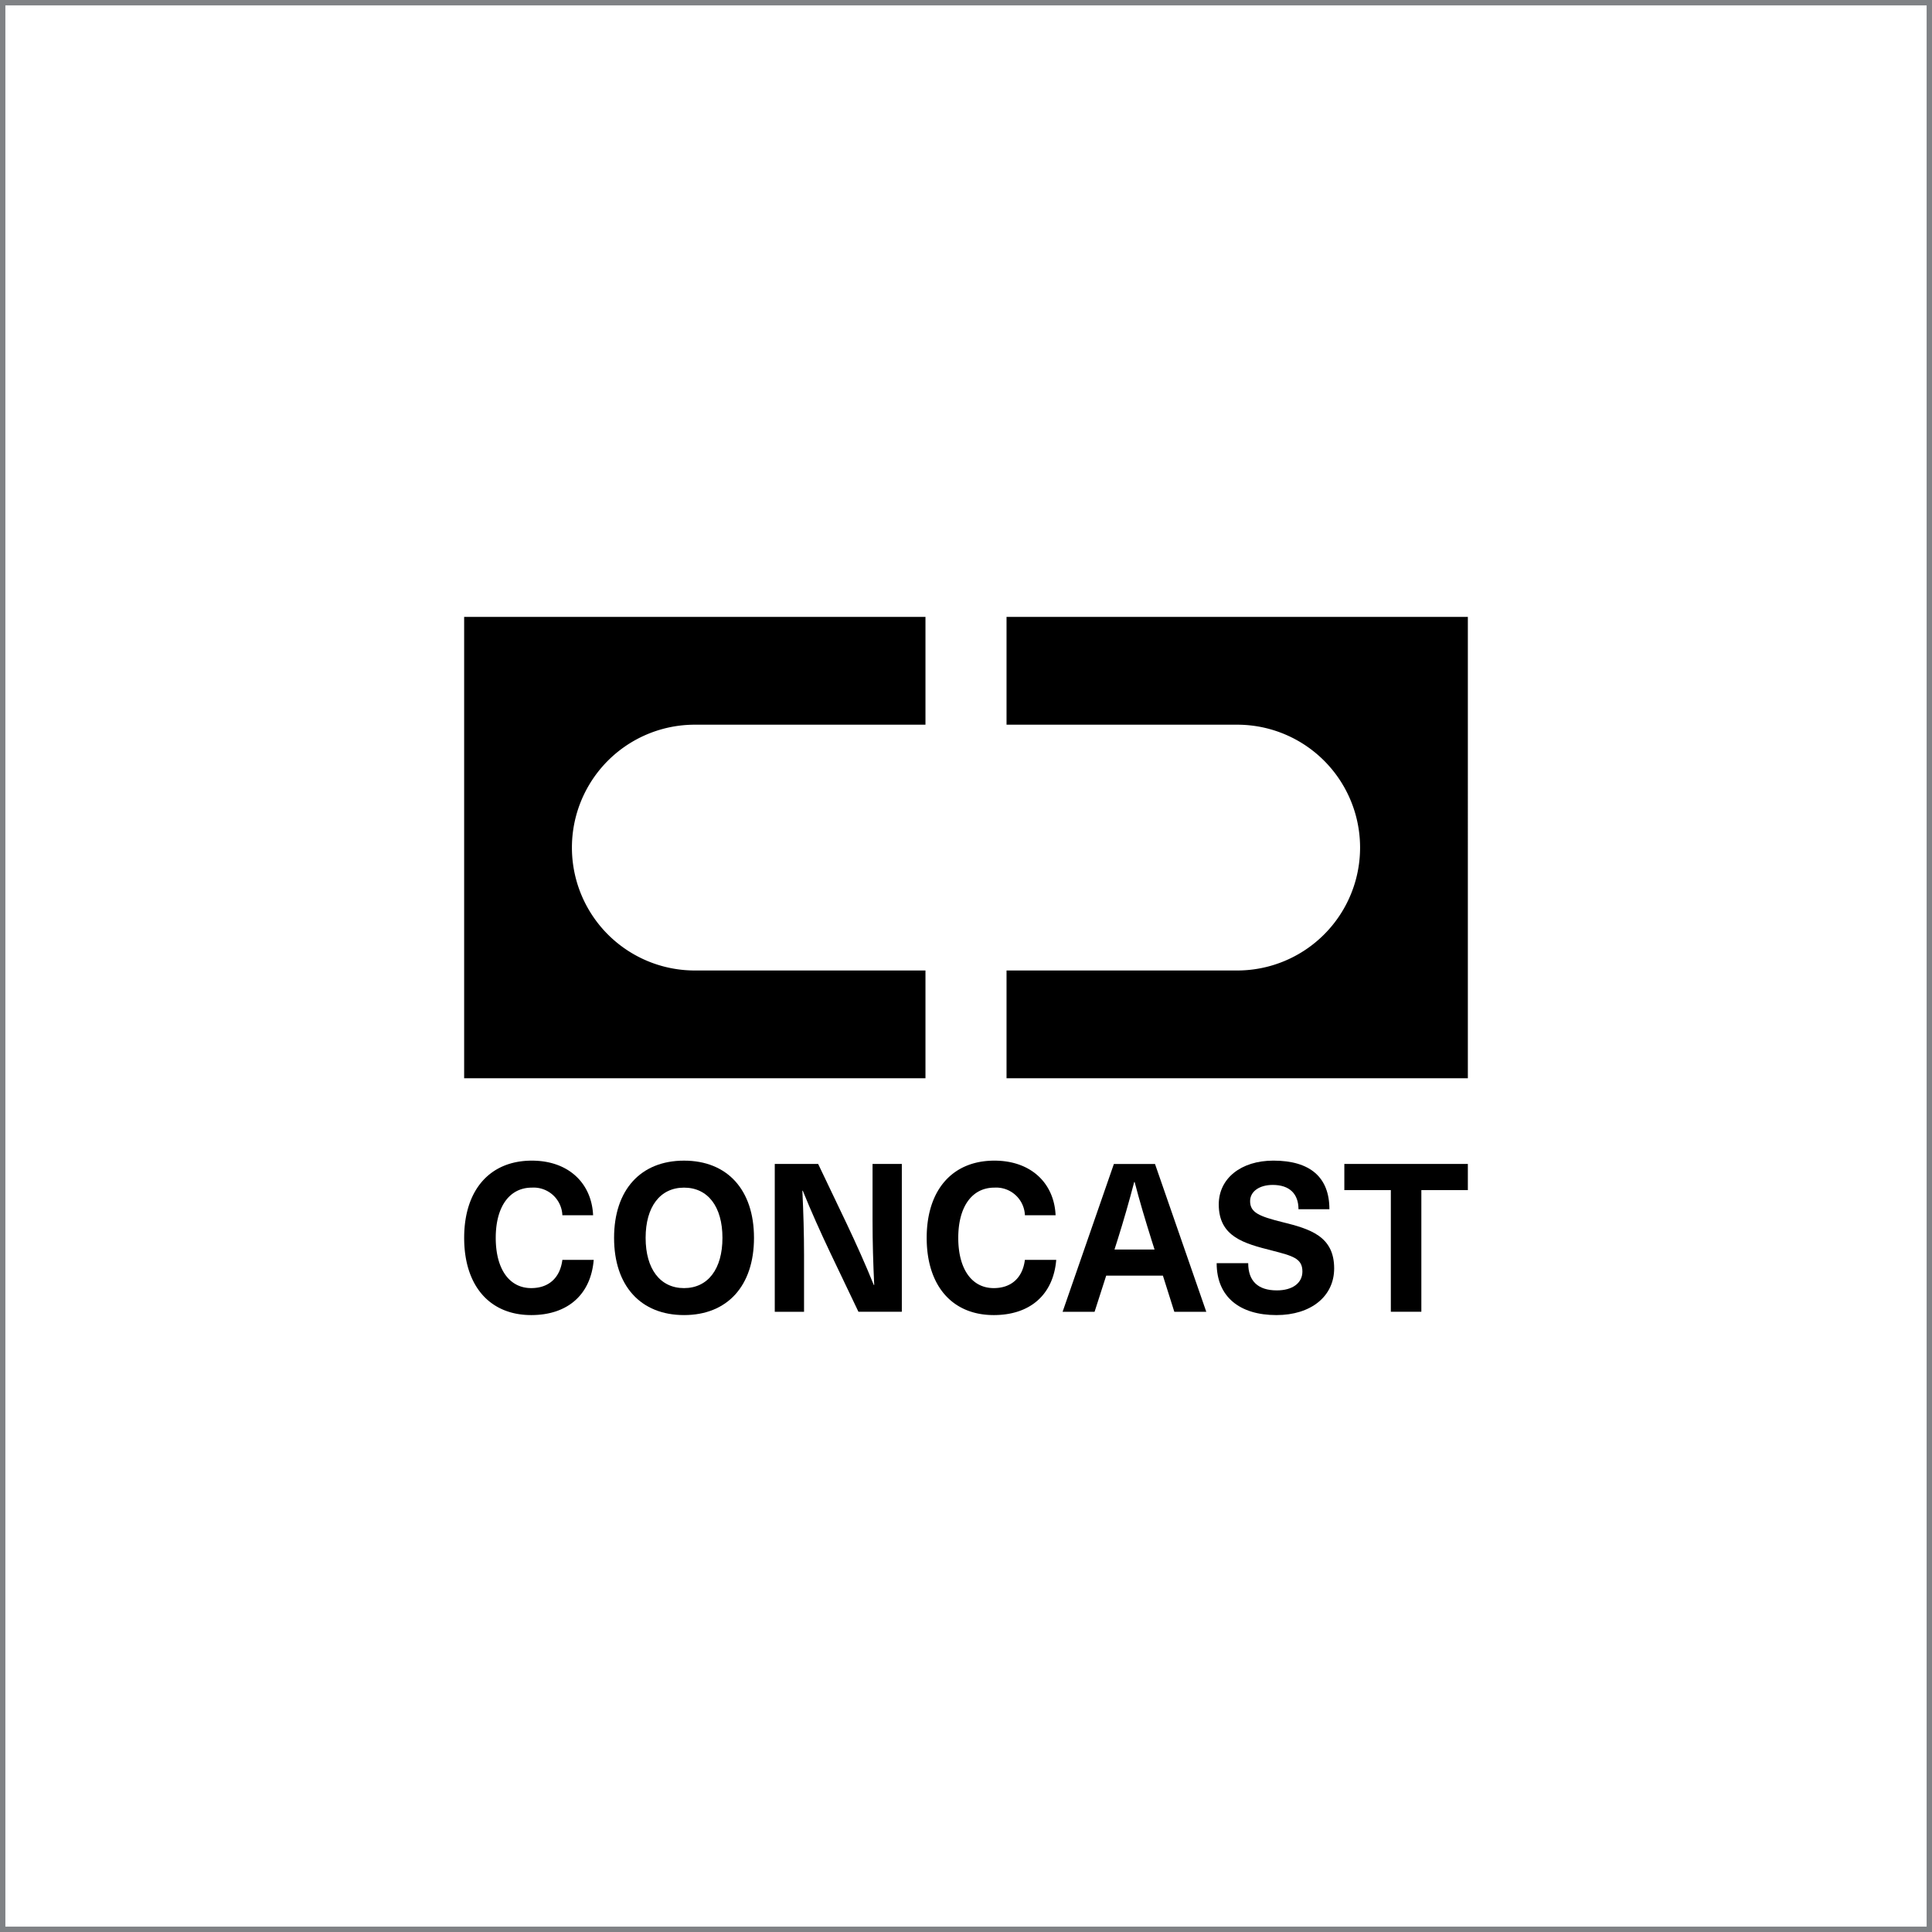 <svg xmlns="http://www.w3.org/2000/svg" xmlns:xlink="http://www.w3.org/1999/xlink" width="360" height="360" viewBox="0 0 360 360">
  <defs>
    <clipPath id="clip-path">
      <rect id="Rectangle_123" data-name="Rectangle 123" width="187.023" height="130.091" fill="none"/>
    </clipPath>
  </defs>
  <g id="Group_723" data-name="Group 723" transform="translate(-573 -1228)">
    <g id="shutterstock_693609082" transform="translate(573 1228)" fill="none" stroke="#808285" stroke-width="1">
      <rect width="360" height="360" stroke="none"/>
      <rect x="0.5" y="0.5" width="359" height="359" fill="none"/>
    </g>
    <g id="Concast_BW_1" data-name="Concast BW 1" transform="translate(485.237 1216.915)">
      <g id="Group_313" data-name="Group 313" transform="translate(174.25 126.04)" clip-path="url(#clip-path)">
        <path id="Path_1195" data-name="Path 1195" d="M217.232,146.119H260.21V126.04H174.25V212h85.96V191.921H217.232a22.9,22.9,0,0,1,0-45.8" transform="translate(-174.25 -126.04)"/>
        <path id="Path_1196" data-name="Path 1196" d="M483.848,146.119H440.87V126.04h85.96V212H440.87V191.921h42.978a22.9,22.9,0,0,0,0-45.8" transform="translate(-339.804 -126.04)"/>
        <path id="Path_1197" data-name="Path 1197" d="M198.287,403.484h-5.724a5.363,5.363,0,0,0-5.686-5.144c-4.177,0-6.728,3.559-6.728,9.359s2.513,9.363,6.615,9.363c3.249,0,5.375-1.9,5.8-5.261h5.841c-.542,6.539-4.913,10.288-11.645,10.288-7.737,0-12.494-5.455-12.494-14.389s4.8-14.389,12.611-14.389c6.808,0,11.141,4.177,11.414,10.174" transform="translate(-174.262 -291.998)"/>
        <path id="Path_1198" data-name="Path 1198" d="M253.829,407.7c0,5.8,2.707,9.363,7.157,9.363s7.157-3.559,7.157-9.363-2.707-9.359-7.157-9.359-7.157,3.559-7.157,9.359m20.193,0c0,8.935-4.951,14.389-13.036,14.389S247.95,416.634,247.95,407.7s4.951-14.389,13.036-14.389,13.036,5.455,13.036,14.389" transform="translate(-220.013 -291.998)"/>
        <path id="Path_1199" data-name="Path 1199" d="M342.531,422.477,337.194,411.3c-1.74-3.677-3.484-7.543-5.03-11.372h-.08c.193,3.984.311,7.968.311,11.952v10.6H326.94V394.934h8.085l5.337,11.179c1.74,3.673,3.484,7.543,5.03,11.372h.08c-.193-3.988-.311-7.968-.311-11.956v-10.6h5.455v27.543h-8.085Z" transform="translate(-269.061 -293.003)"/>
        <path id="Path_1200" data-name="Path 1200" d="M425.651,403.484h-5.724a5.363,5.363,0,0,0-5.686-5.144c-4.177,0-6.732,3.559-6.732,9.359s2.513,9.363,6.615,9.363c3.249,0,5.379-1.9,5.8-5.261h5.841c-.542,6.539-4.913,10.288-11.645,10.288-7.737,0-12.494-5.455-12.494-14.389s4.8-14.389,12.611-14.389c6.808,0,11.141,4.177,11.41,10.174" transform="translate(-315.438 -291.998)"/>
        <path id="Path_1201" data-name="Path 1201" d="M484.987,409.066c-1.122-3.559-2.206-7.195-3.135-10.754h-.08c-.929,3.559-1.971,7.195-3.093,10.754l-.58,1.819h7.464l-.58-1.819Zm-8.434,6.694-2.164,6.732H468.43l9.556-27.543h7.661l9.556,27.543h-5.955l-2.127-6.732H476.561Z" transform="translate(-356.917 -293.016)"/>
        <path id="Path_1202" data-name="Path 1202" d="M565.162,402.362H559.4c0-2.862-1.664-4.526-4.8-4.526-2.517,0-4.215,1.24-4.215,3.017,0,2.127,1.664,2.824,5.993,3.908,5.186,1.277,9.67,2.631,9.67,8.628,0,5.22-4.333,8.7-10.754,8.7-6.846,0-11.141-3.4-11.141-9.67h5.879c0,3.328,1.819,5.068,5.337,5.068,2.9,0,4.761-1.353,4.761-3.521,0-2.437-1.781-2.9-5.686-3.908-5.182-1.315-9.9-2.555-9.9-8.59,0-4.837,4.139-8.161,10.174-8.161,6.888,0,10.443,3.135,10.443,9.052" transform="translate(-403.934 -291.998)"/>
      </g>
      <path id="Path_1203" data-name="Path 1203" d="M606.92,394.94v4.875h8.665v22.668h5.686V399.815h8.665V394.94Z" transform="translate(-268.66 -166.97)"/>
    </g>
  </g>
</svg>
